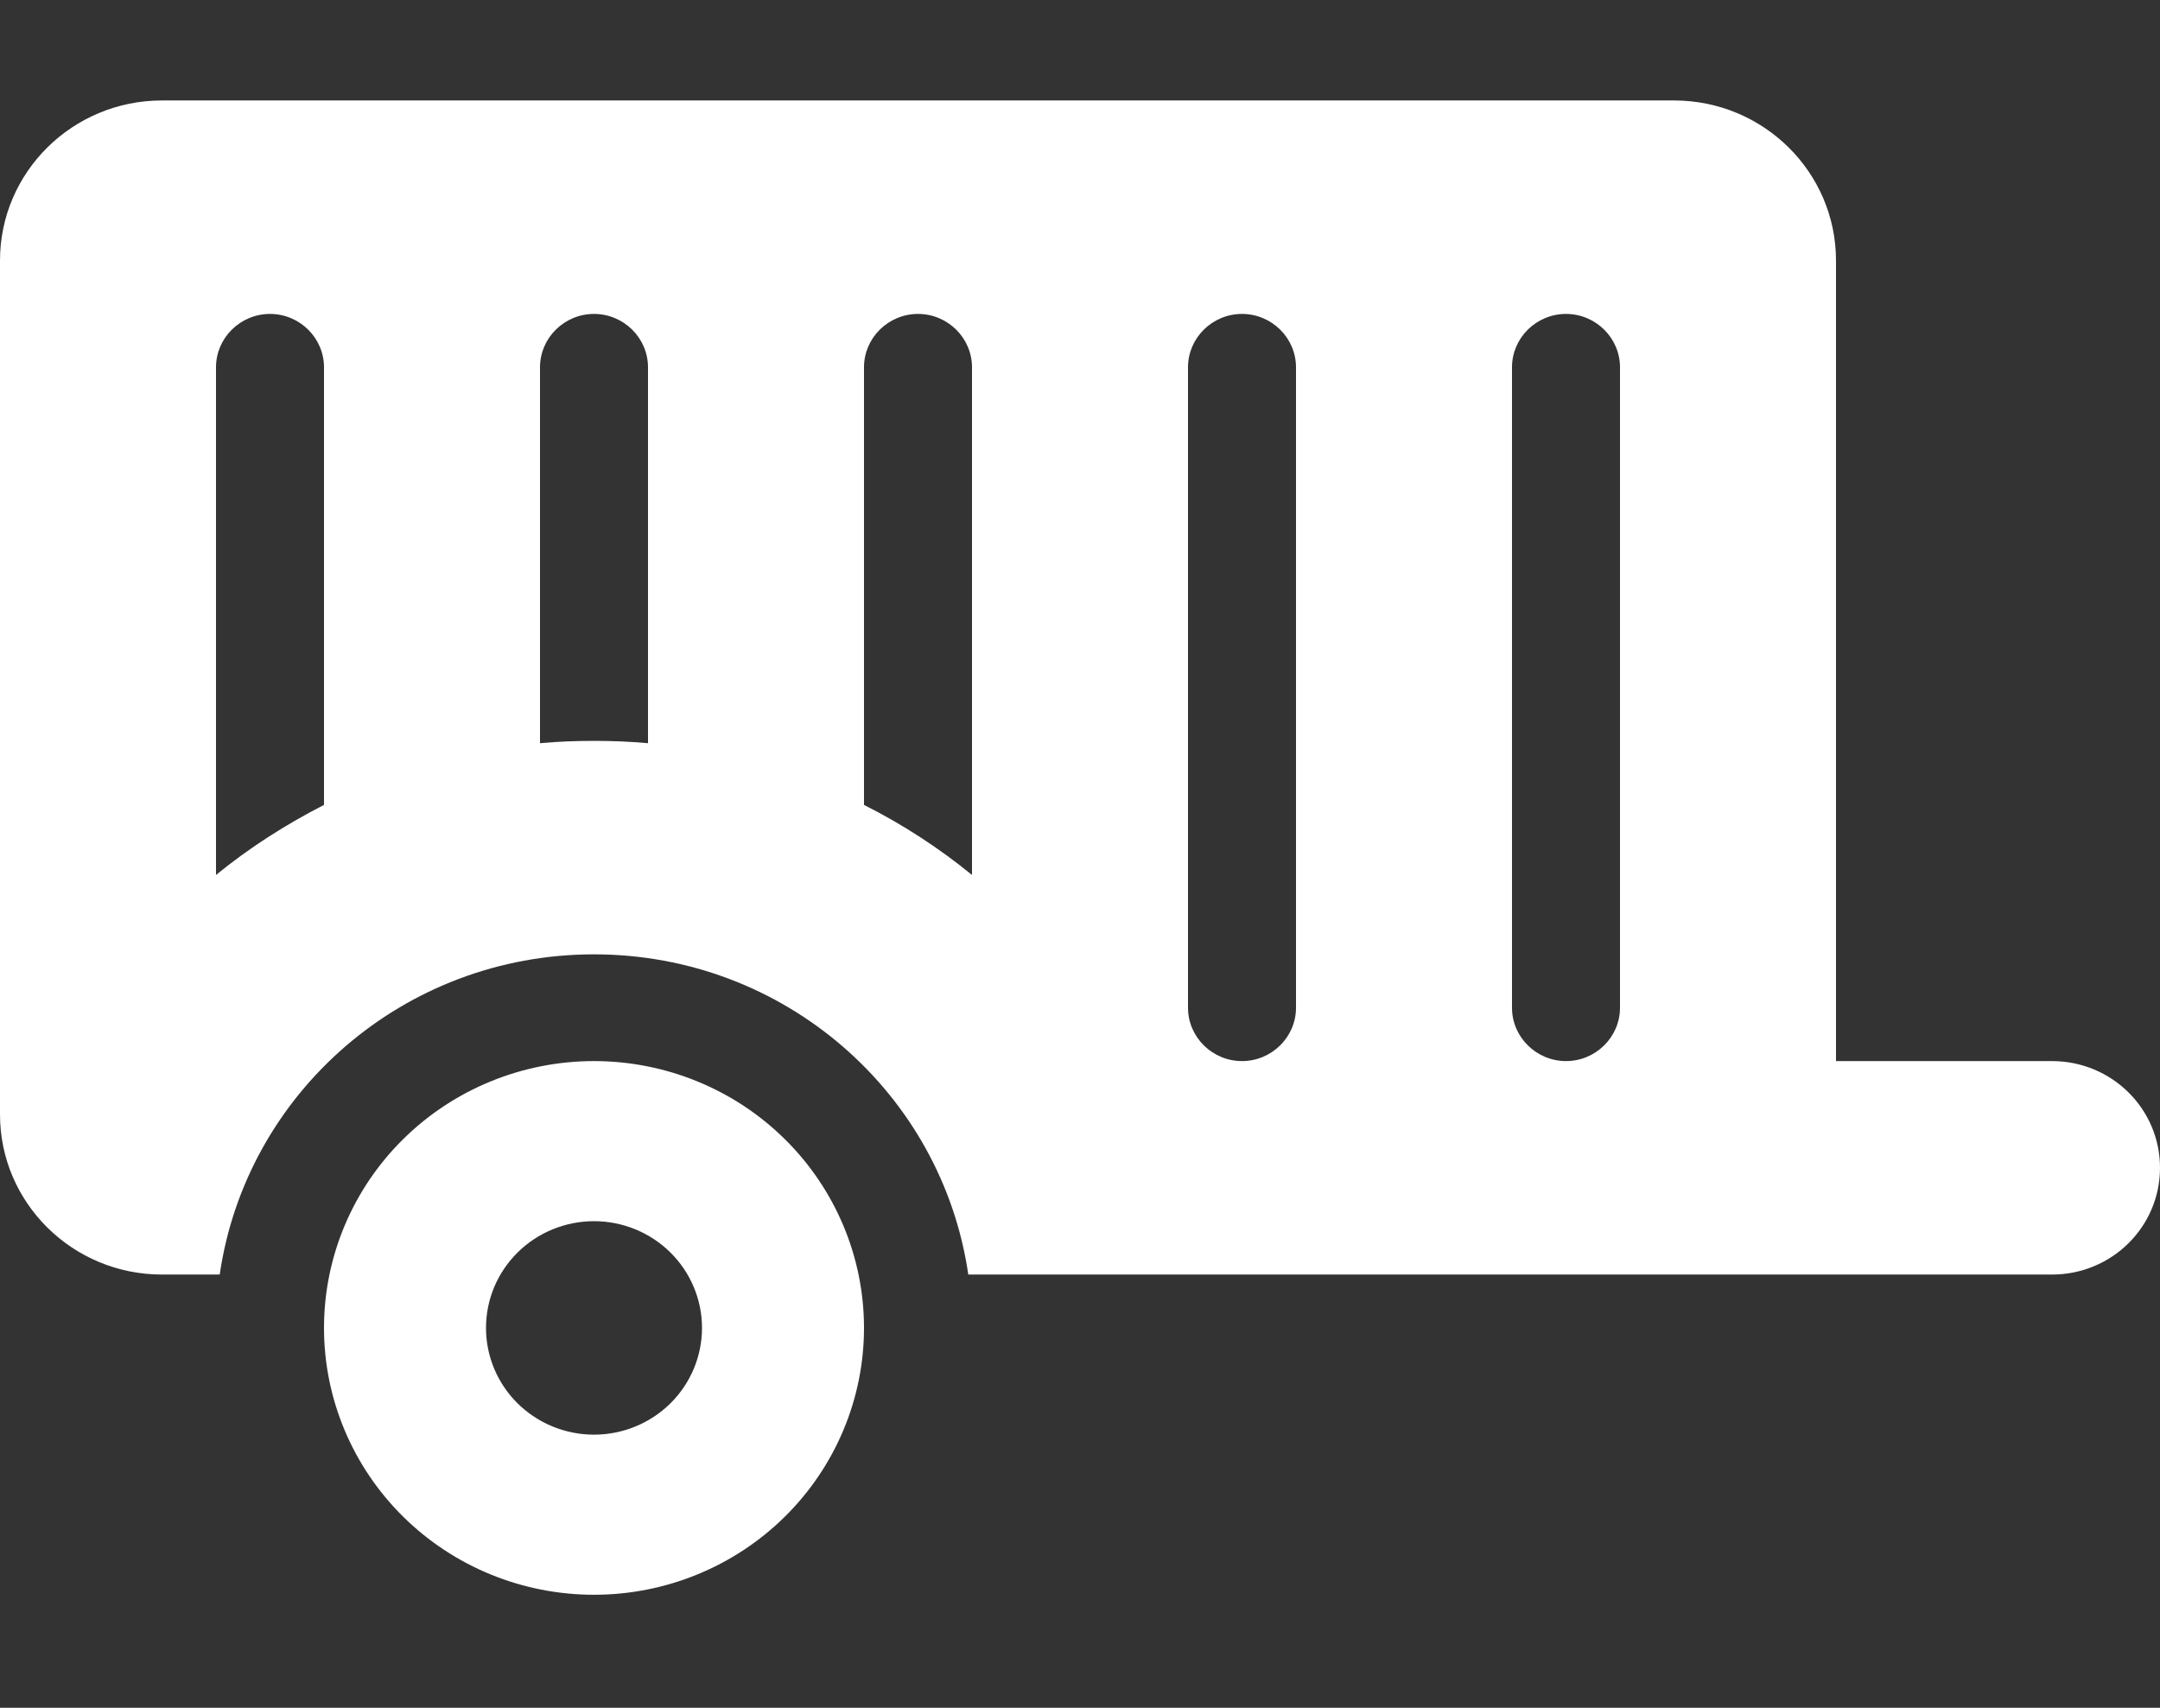 <svg width="86" height="68" viewBox="0 0 86 68" fill="none" xmlns="http://www.w3.org/2000/svg">
<rect x="0" y="0" width="86" height="68" fill="#333333" stroke="none"/>
<path d="M6.45 4C2.889 4 0 6.855 0 10.375V44.375C0 47.895 2.889 50.75 6.45 50.75H8.748C9.796 43.538 16.058 38 23.65 38C31.242 38 37.504 43.538 38.552 50.75H81.7C84.078 50.75 86 48.851 86 46.5C86 44.149 84.078 42.25 81.7 42.25H73.1V10.375C73.1 6.855 70.211 4 66.65 4H6.45ZM10.75 12.5C11.932 12.5 12.9 13.456 12.9 14.625V32.05C11.368 32.834 9.917 33.763 8.6 34.839V14.625C8.6 13.456 9.568 12.5 10.75 12.5ZM23.65 29.5C22.924 29.5 22.212 29.527 21.5 29.593V14.625C21.5 13.456 22.468 12.5 23.65 12.5C24.832 12.5 25.8 13.456 25.8 14.625V29.593C25.088 29.527 24.376 29.5 23.65 29.5ZM34.4 32.05V14.625C34.4 13.456 35.367 12.5 36.55 12.5C37.733 12.5 38.7 13.456 38.7 14.625V34.839C37.383 33.763 35.932 32.82 34.4 32.05ZM49.45 12.5C50.633 12.5 51.6 13.456 51.6 14.625V40.125C51.6 41.294 50.633 42.25 49.45 42.25C48.267 42.25 47.3 41.294 47.3 40.125V14.625C47.3 13.456 48.267 12.5 49.45 12.5ZM64.5 14.625V40.125C64.5 41.294 63.532 42.25 62.35 42.25C61.167 42.25 60.2 41.294 60.2 40.125V14.625C60.2 13.456 61.167 12.5 62.35 12.5C63.532 12.5 64.5 13.456 64.5 14.625ZM23.65 63.5C26.501 63.5 29.235 62.381 31.251 60.388C33.267 58.395 34.4 55.693 34.4 52.875C34.4 50.057 33.267 47.355 31.251 45.362C29.235 43.369 26.501 42.25 23.65 42.25C20.799 42.25 18.065 43.369 16.049 45.362C14.033 47.355 12.9 50.057 12.9 52.875C12.9 55.693 14.033 58.395 16.049 60.388C18.065 62.381 20.799 63.5 23.65 63.5ZM23.65 48.625C24.79 48.625 25.884 49.073 26.691 49.87C27.497 50.667 27.95 51.748 27.95 52.875C27.95 54.002 27.497 55.083 26.691 55.88C25.884 56.677 24.79 57.125 23.65 57.125C22.51 57.125 21.416 56.677 20.609 55.88C19.803 55.083 19.35 54.002 19.35 52.875C19.35 51.748 19.803 50.667 20.609 49.87C21.416 49.073 22.51 48.625 23.65 48.625Z" fill="white"/>
</svg>
